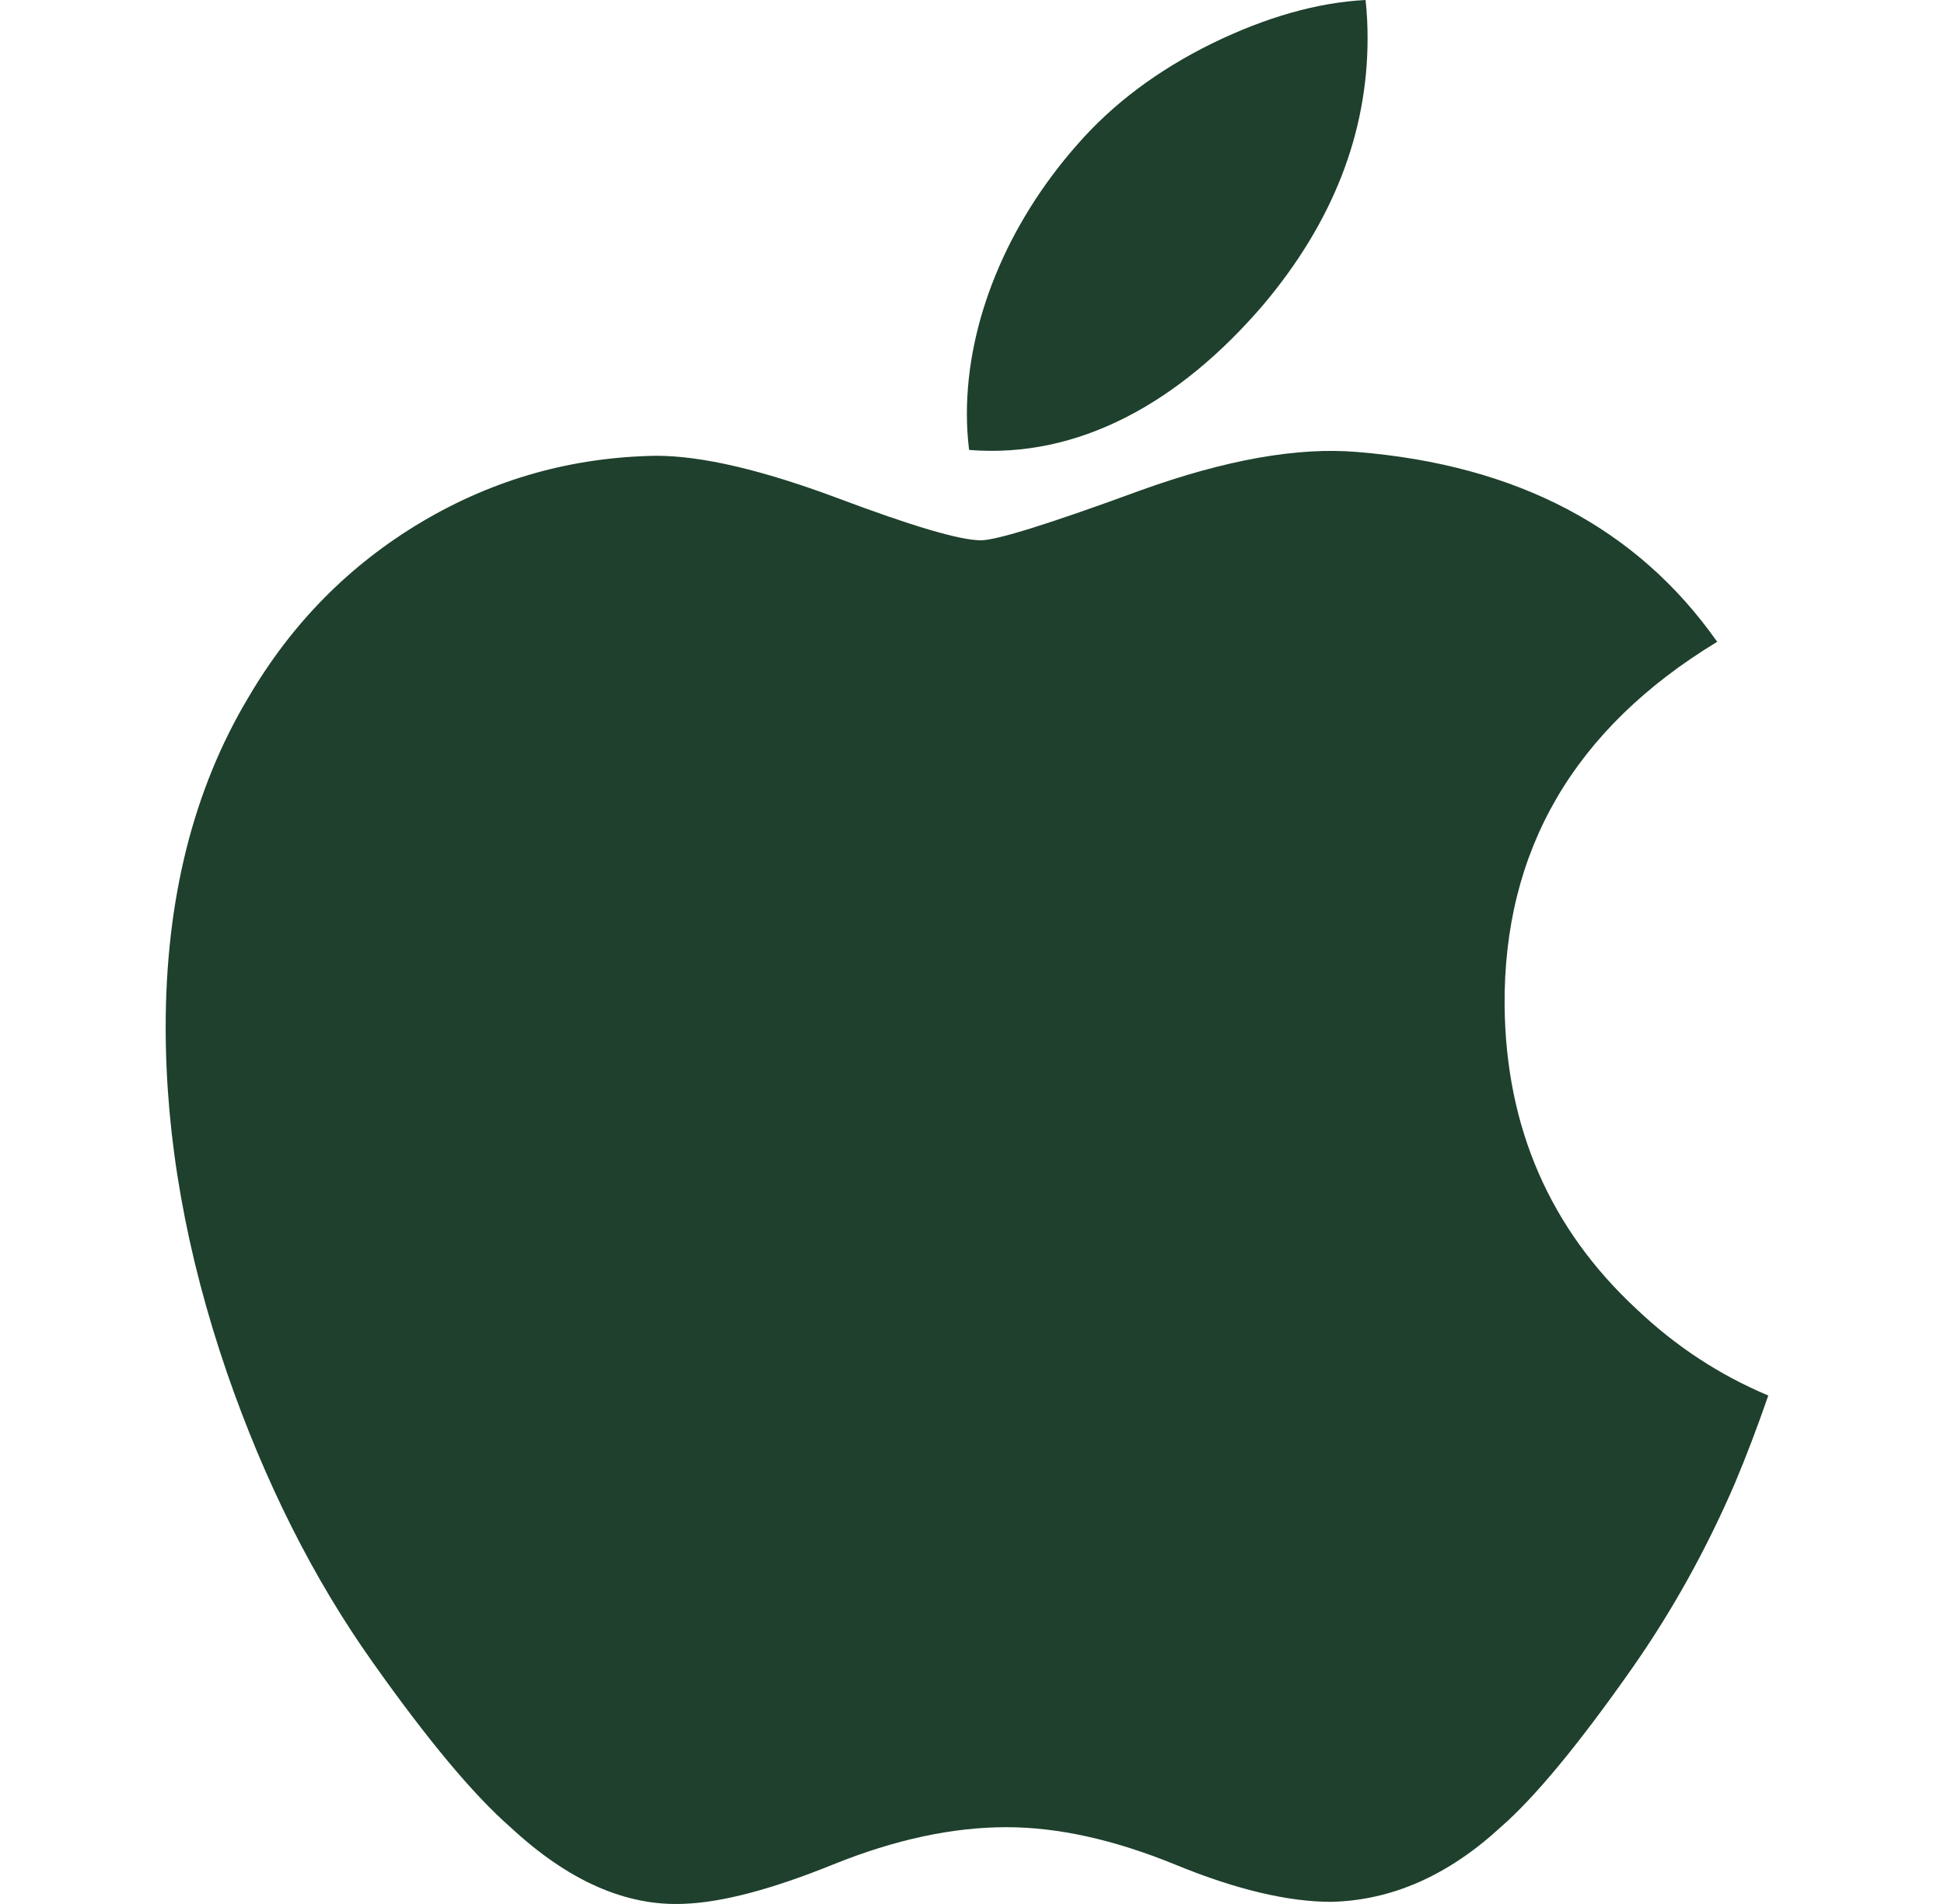 <svg width="49" height="48" viewBox="0 0 49 48" fill="none" xmlns="http://www.w3.org/2000/svg">
<g clip-path="url(#clip0_186_466)">
<path d="M43.724 37.407C42.999 39.084 42.14 40.627 41.146 42.046C39.79 43.981 38.68 45.32 37.825 46.064C36.498 47.285 35.078 47.91 33.556 47.946C32.464 47.946 31.146 47.634 29.613 47.003C28.075 46.375 26.661 46.064 25.368 46.064C24.012 46.064 22.558 46.375 21.003 47.003C19.445 47.634 18.191 47.963 17.231 47.996C15.772 48.058 14.318 47.415 12.866 46.064C11.94 45.255 10.781 43.869 9.392 41.904C7.903 39.806 6.678 37.374 5.719 34.601C4.691 31.605 4.176 28.705 4.176 25.896C4.176 22.68 4.871 19.905 6.262 17.58C7.355 15.713 8.809 14.24 10.629 13.158C12.45 12.077 14.416 11.526 16.534 11.49C17.693 11.49 19.213 11.849 21.102 12.554C22.985 13.262 24.194 13.621 24.724 13.621C25.121 13.621 26.464 13.201 28.741 12.365C30.895 11.589 32.712 11.268 34.201 11.394C38.236 11.72 41.267 13.312 43.283 16.18C39.675 18.369 37.89 21.434 37.925 25.366C37.958 28.428 39.068 30.977 41.249 33.001C42.238 33.94 43.342 34.666 44.571 35.181C44.304 35.955 44.023 36.696 43.724 37.407V37.407ZM34.471 0.96C34.471 3.361 33.594 5.602 31.848 7.677C29.74 10.143 27.191 11.568 24.427 11.343C24.391 11.055 24.371 10.752 24.371 10.434C24.371 8.129 25.373 5.663 27.153 3.646C28.042 2.625 29.172 1.776 30.543 1.099C31.91 0.432 33.204 0.063 34.42 0C34.456 0.321 34.471 0.642 34.471 0.96V0.96Z" fill="#1E402C"/>
</g>
<defs>
<clipPath id="clip0_186_466">
<rect width="47.956" height="48" fill="white" transform="translate(0.18)"/>
</clipPath>
</defs>
</svg>
